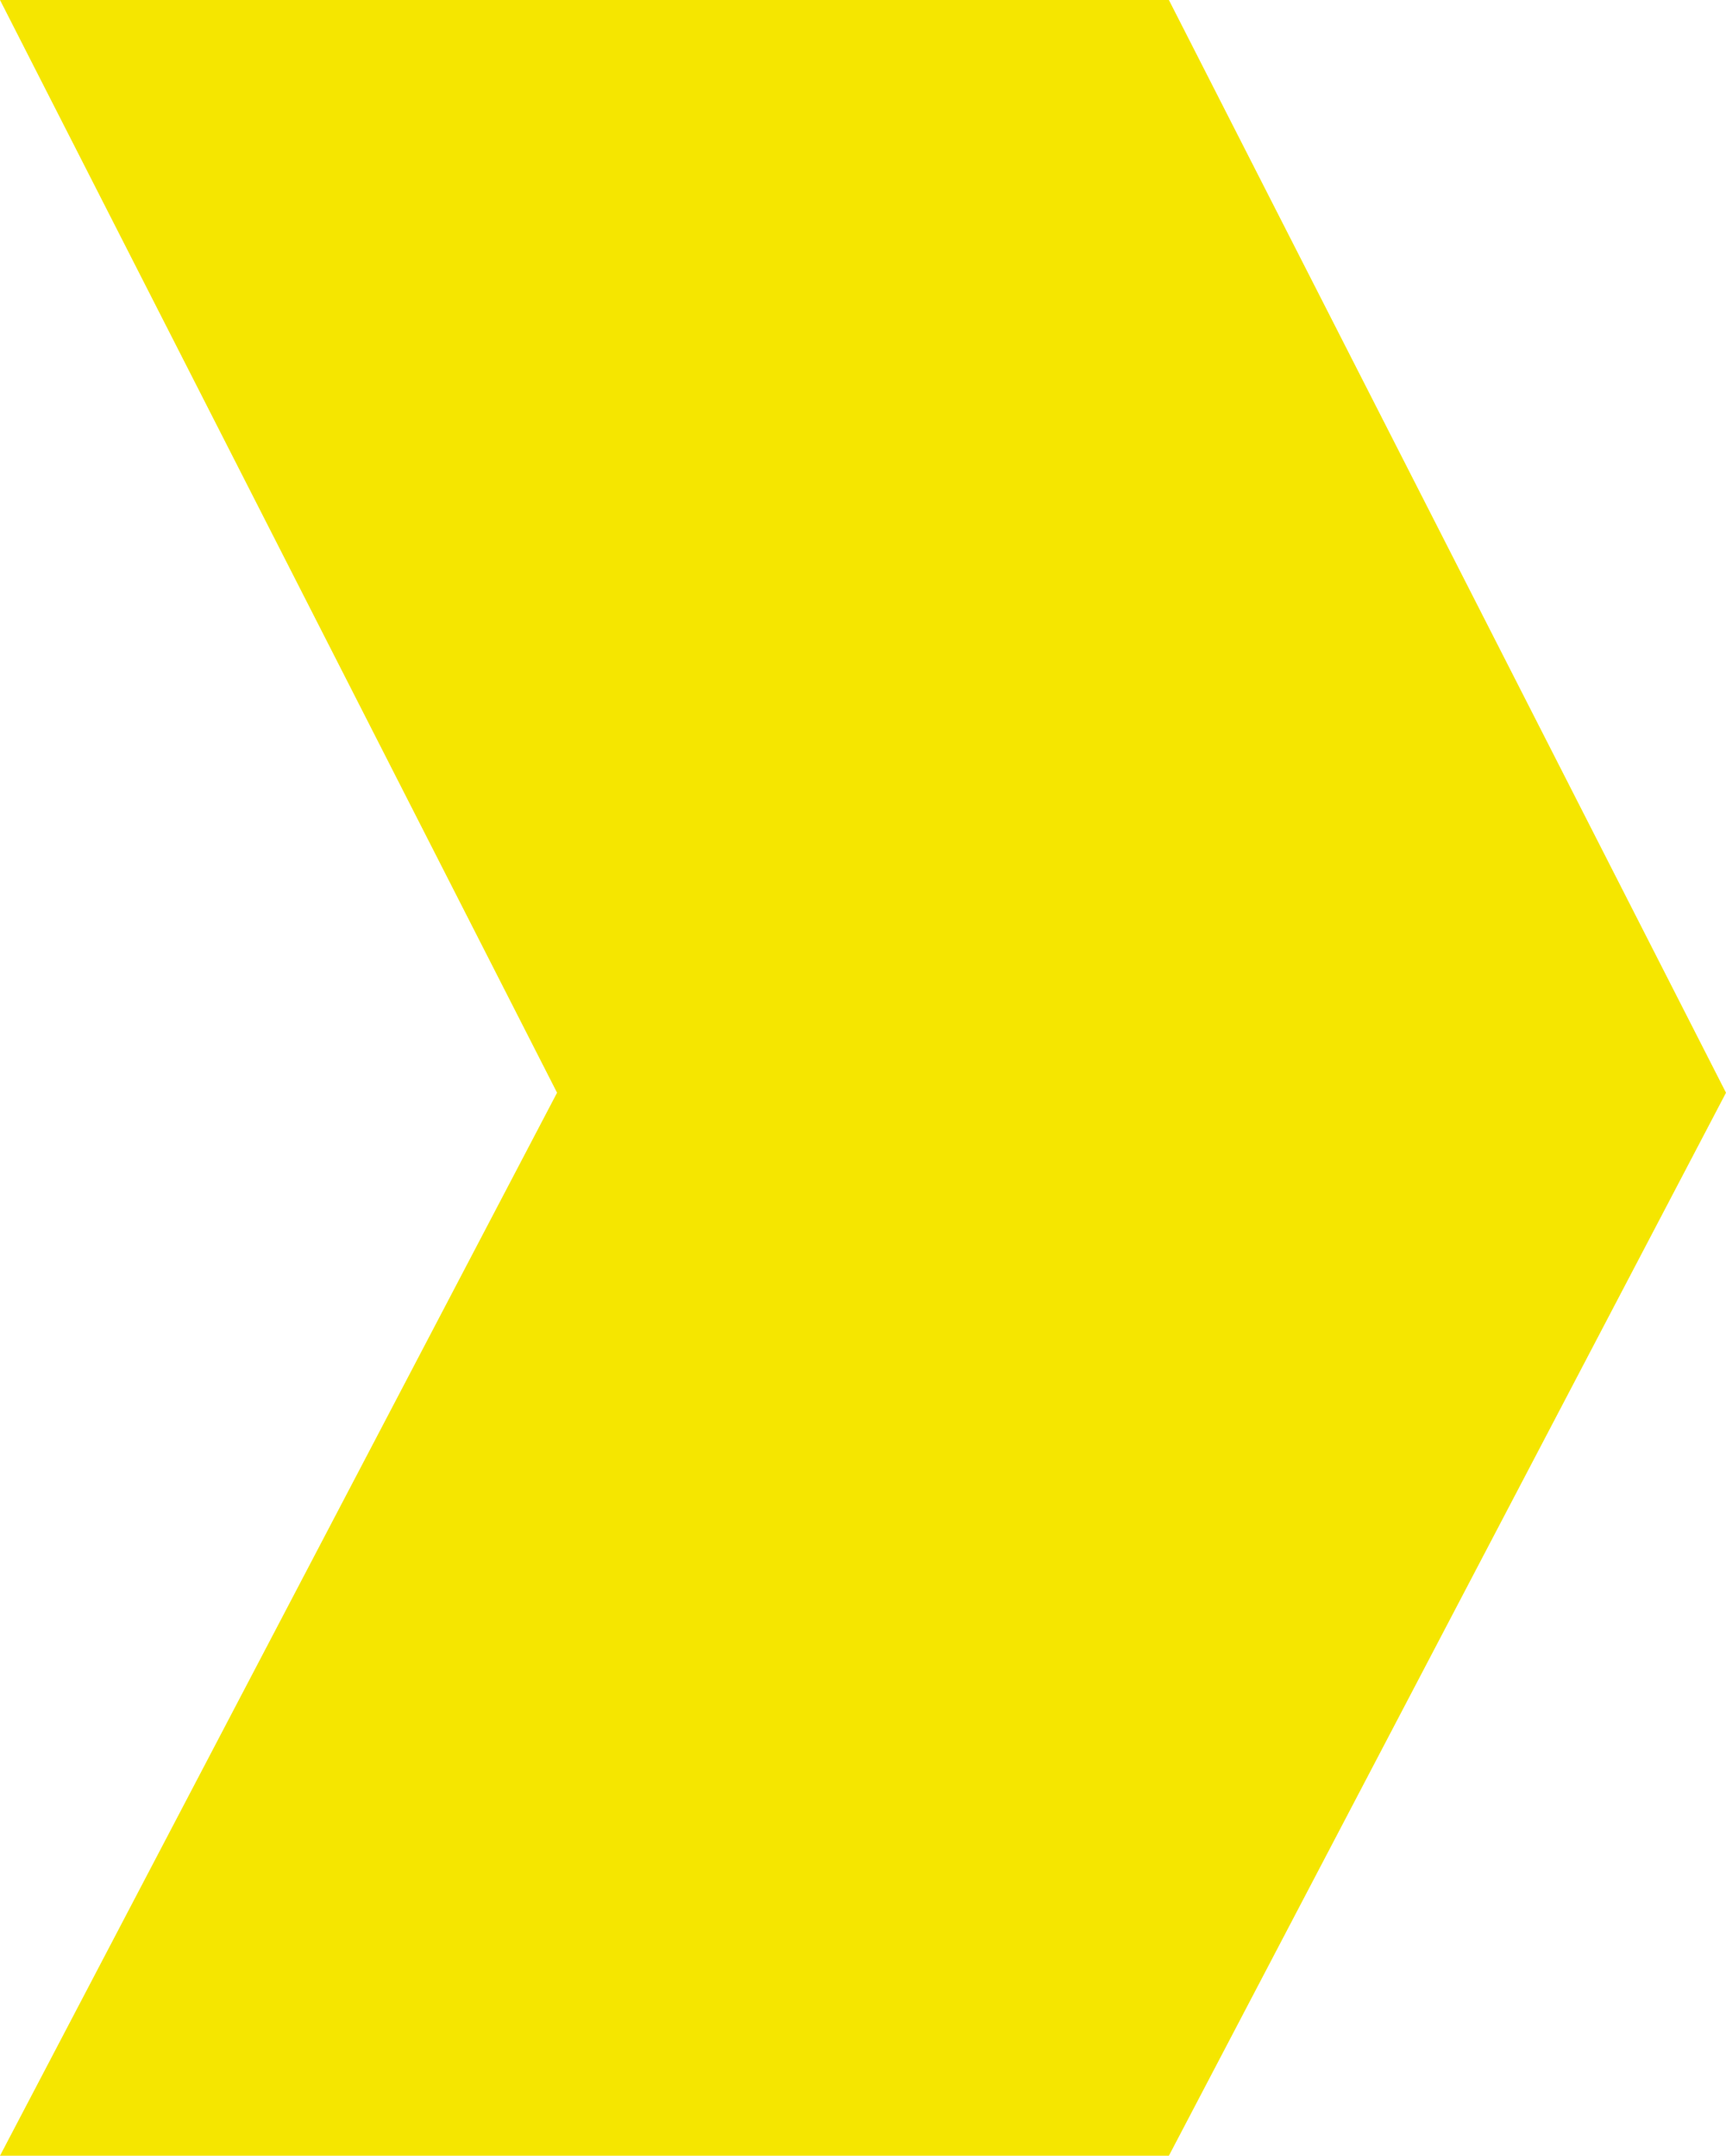 <svg xmlns="http://www.w3.org/2000/svg" width="70.374" height="87.899" viewBox="0 0 70.374 87.899"><path id="Path_11900" data-name="Path 11900" d="M44.556,0,0,22.715V70.374L44.556,47.661,87.9,70.374V22.715Z" transform="translate(70.374) rotate(90)" fill="#f5e600"></path></svg>